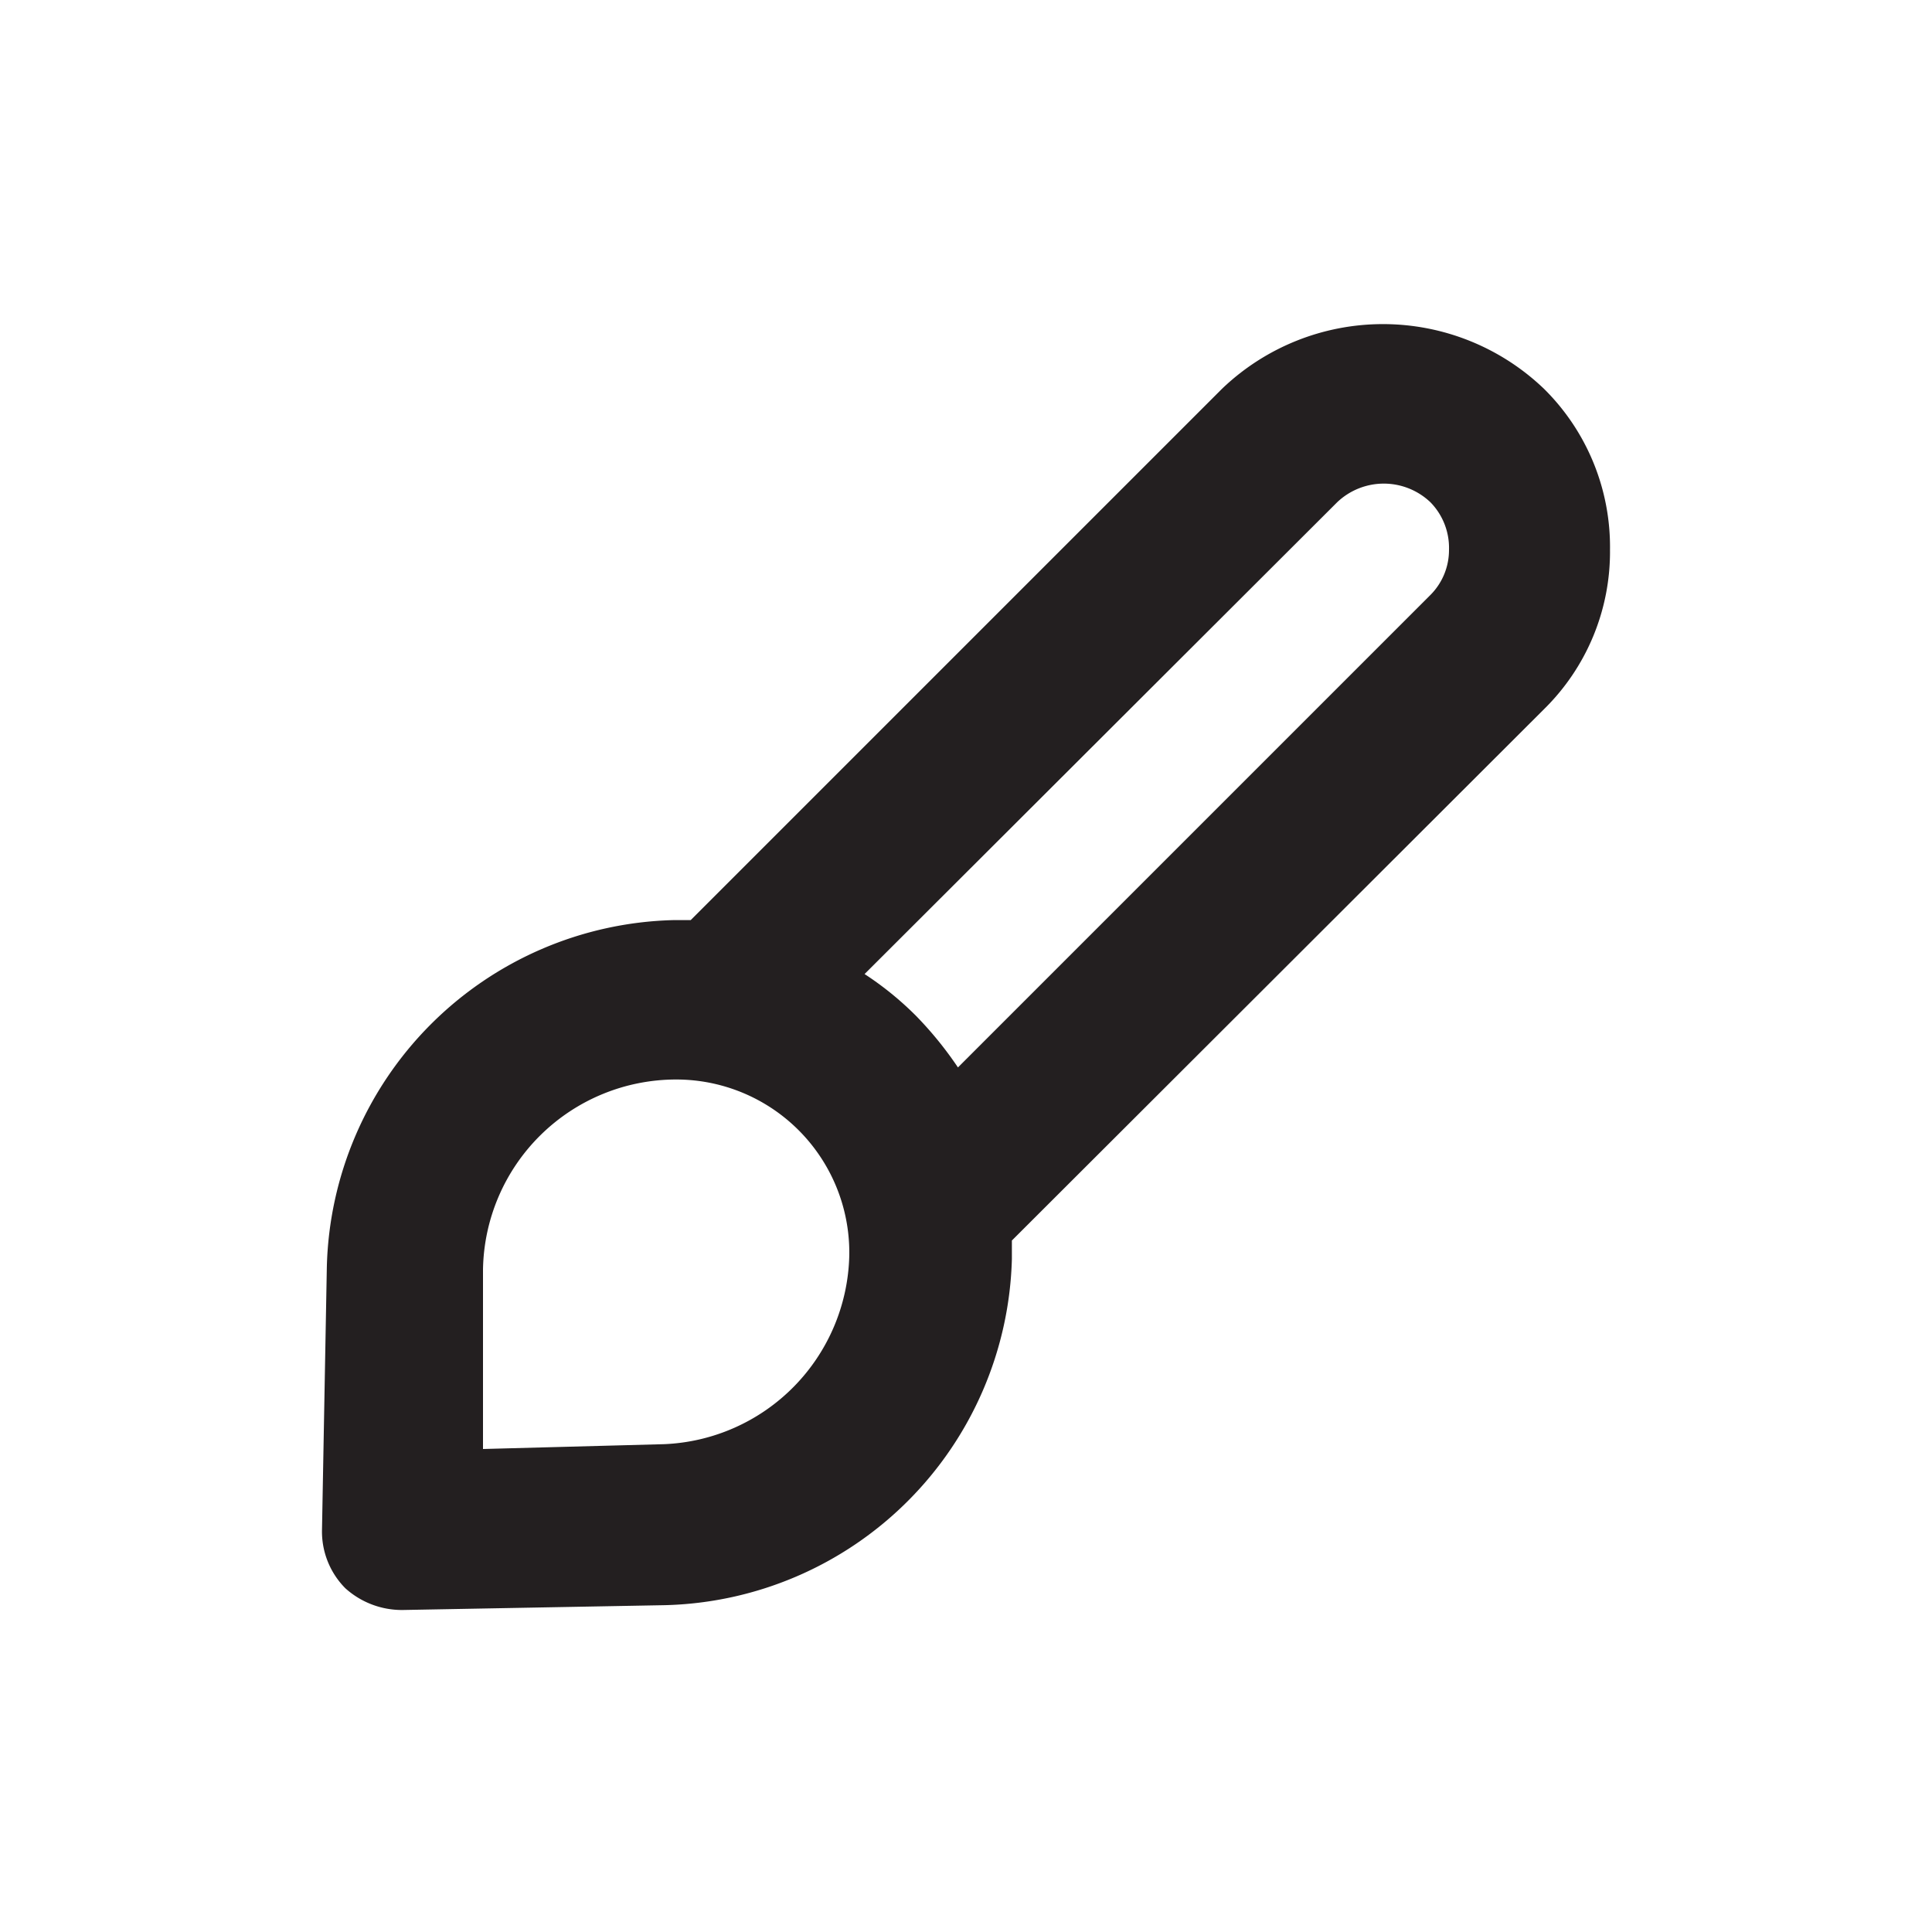 <svg xmlns="http://www.w3.org/2000/svg" viewBox="0 0 24 24"><defs><style>.cls-1{fill:#fff;opacity:0;}.cls-2{fill:#231f20;}</style></defs><title>brush</title><g id="Layer_2" data-name="Layer 2"><g id="brush"><g id="brush-2" data-name="brush"><rect class="cls-1" width="24" height="24"/><path class="cls-2" d="M20,6.83a2.76,2.76,0,0,0-.82-2,2.89,2.89,0,0,0-4,0L8.58,11.43l-.22,0a4.42,4.42,0,0,0-4.3,4.31L4,19a1,1,0,0,0,.29.73A1.05,1.05,0,0,0,5,20H5l3.26-.06a4.42,4.42,0,0,0,4.31-4.3c0-.08,0-.15,0-.23l6.61-6.6A2.74,2.74,0,0,0,20,6.83ZM8.25,17.94,6,18l0-2.23A2.4,2.4,0,0,1,8.4,13.41h0a2.15,2.15,0,0,1,2.15,2.19A2.4,2.4,0,0,1,8.25,17.94ZM17.77,7.39,11.9,13.26a4.55,4.55,0,0,0-.52-.64,3.94,3.94,0,0,0-.64-.52l5.87-5.86a.84.84,0,0,1,1.16,0,.81.81,0,0,1,.23.59A.79.79,0,0,1,17.77,7.39Z"/></g></g></g></svg>